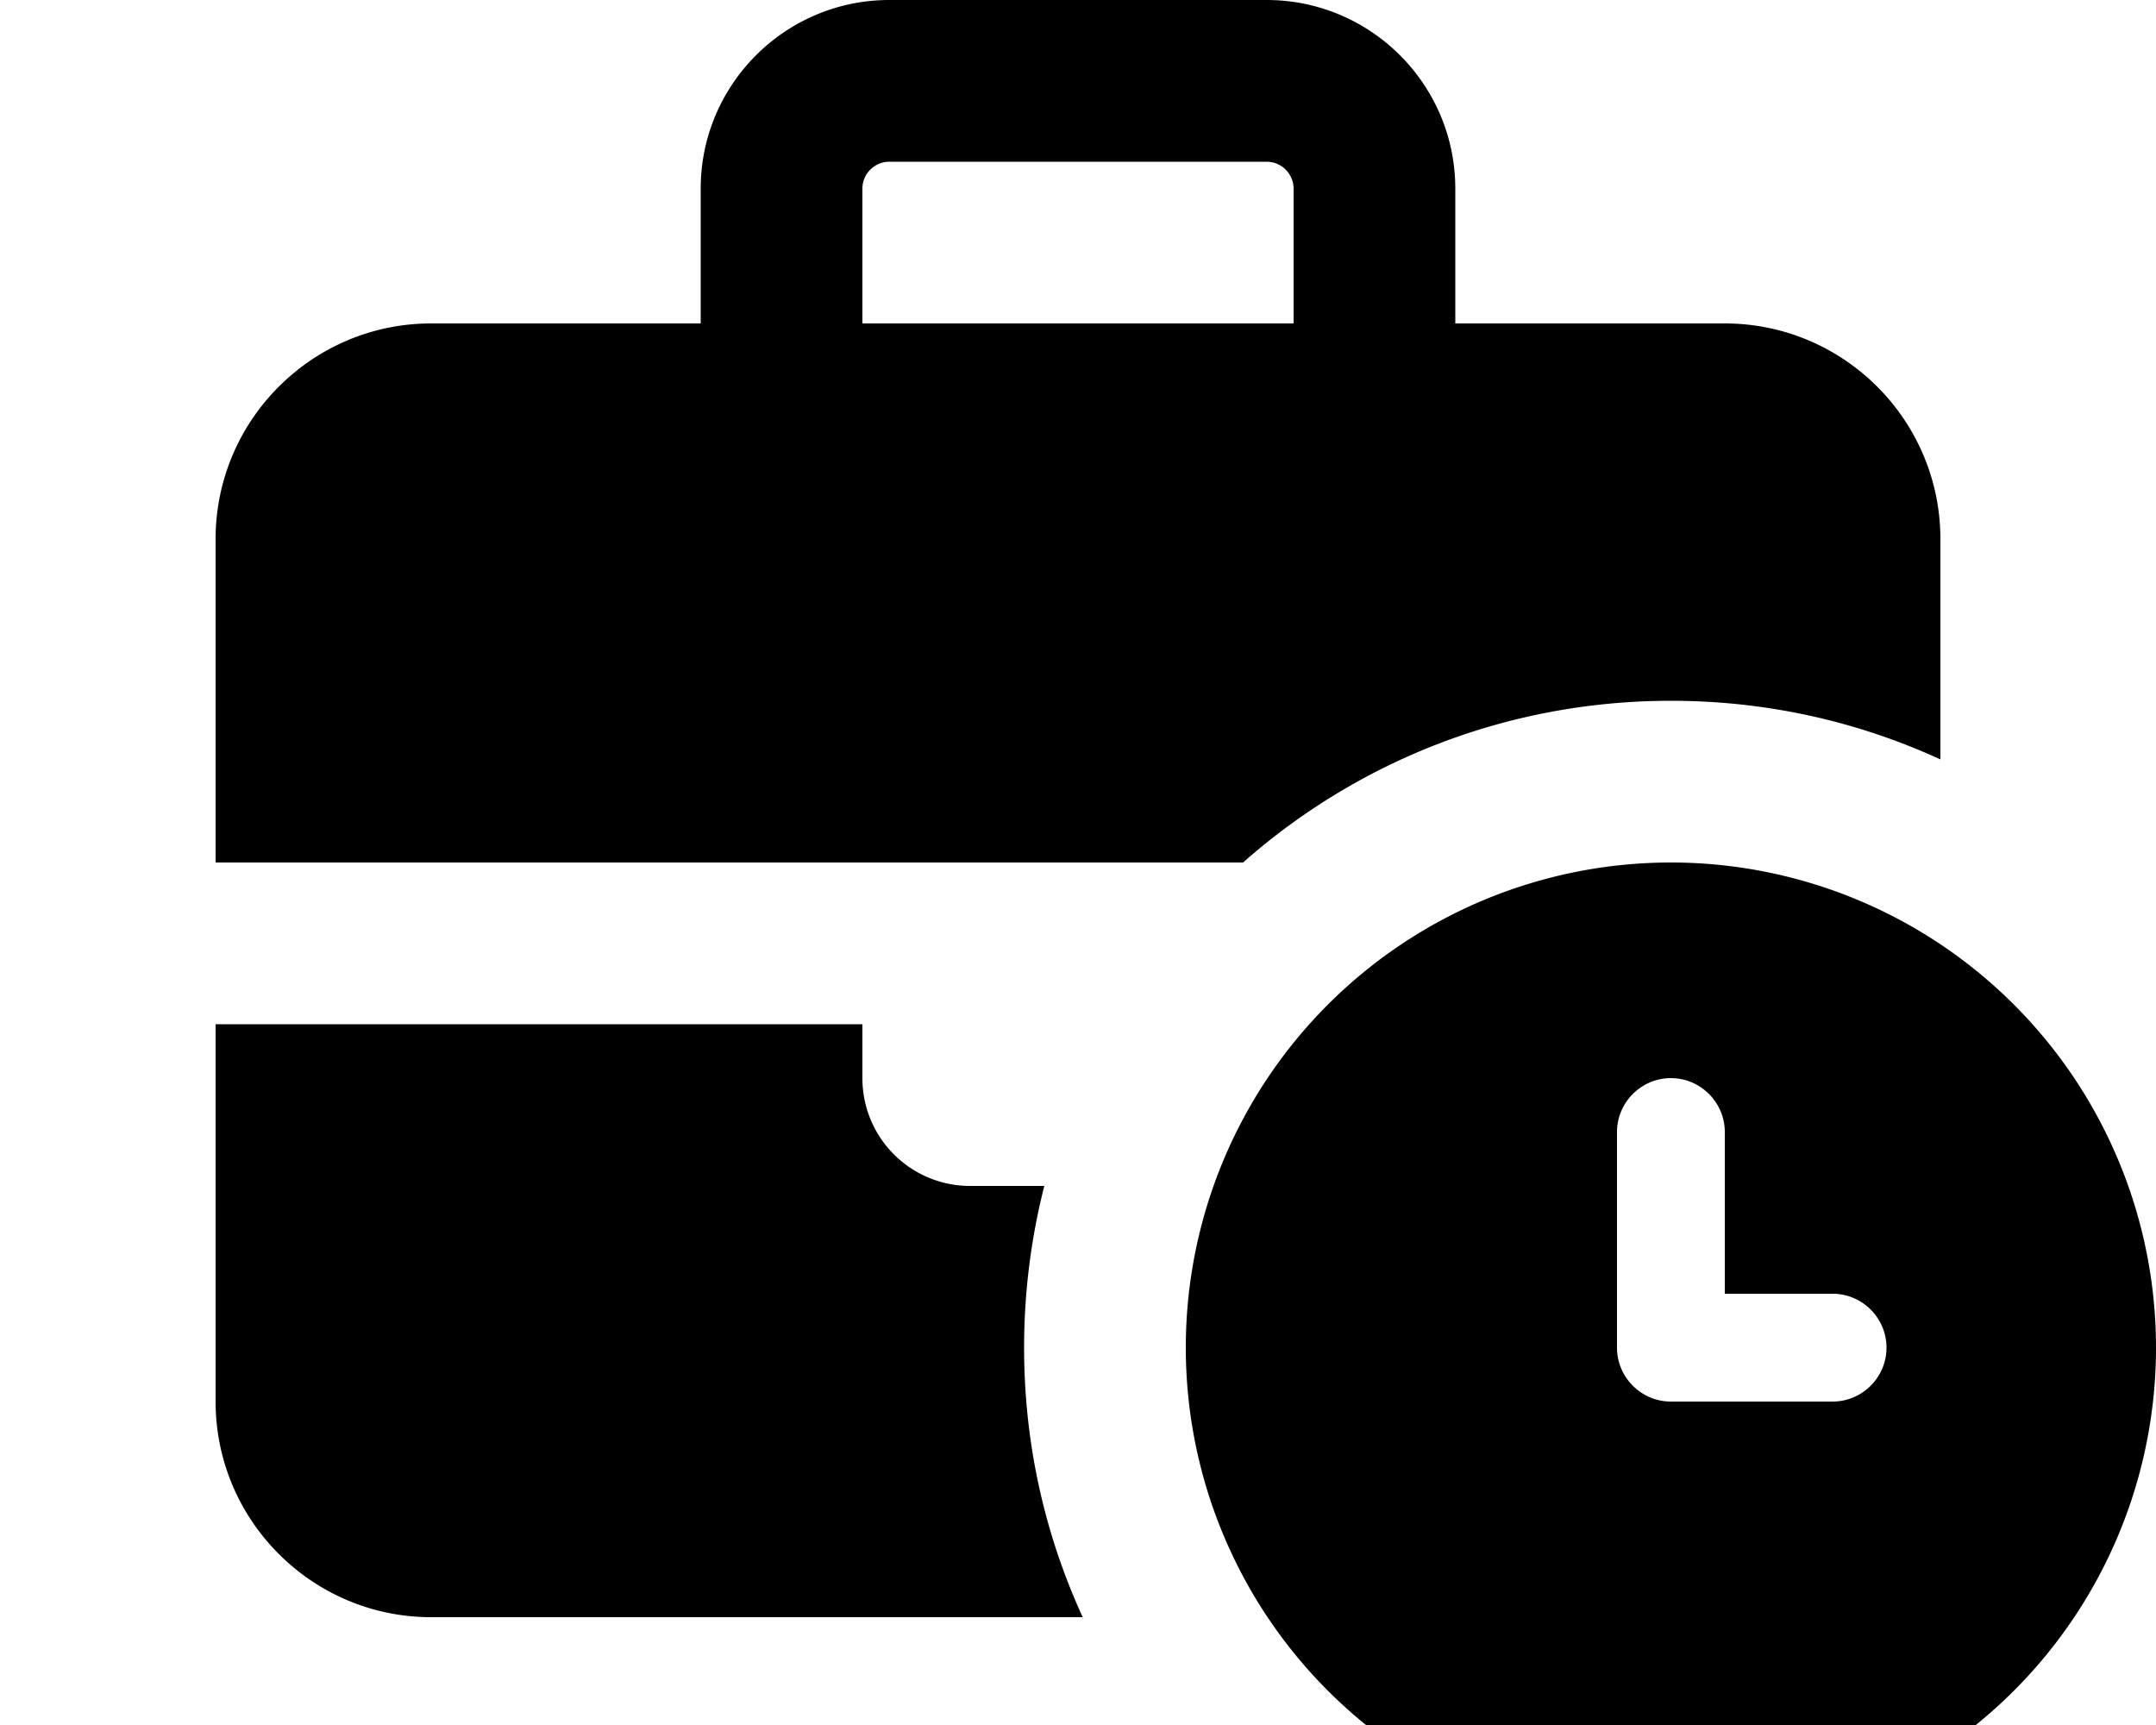 <svg xmlns="http://www.w3.org/2000/svg" viewBox="0 0 640 512"><!--! Font Awesome Free 7.0.1 by @fontawesome - https://fontawesome.com License - https://fontawesome.com/license/free (Icons: CC BY 4.0, Fonts: SIL OFL 1.1, Code: MIT License) Copyright 2025 Fonticons, Inc. --><path fill="currentColor" d="M264 48l112 0c4.4 0 8 3.6 8 8l0 40-128 0 0-40c0-4.4 3.6-8 8-8zm-56 8l0 40-80 0c-35.3 0-64 28.7-64 64l0 96 305 0c33.8-29.9 78.3-48 127-48 28.6 0 55.6 6.2 80 17.4l0-65.4c0-35.3-28.7-64-64-64l-80 0 0-40c0-30.9-25.1-56-56-56L264 0c-30.9 0-56 25.1-56 56zm80 296c-17.7 0-32-14.3-32-32l0-16-192 0 0 112c0 35.3 28.7 64 64 64l193.4 0c-11.2-24.4-17.4-51.4-17.4-80 0-16.6 2.1-32.7 6-48l-22 0zm352 48a144 144 0 1 0 -288 0 144 144 0 1 0 288 0zM496 320c8.8 0 16 7.2 16 16l0 48 32 0c8.8 0 16 7.2 16 16s-7.2 16-16 16l-48 0c-8.8 0-16-7.2-16-16l0-64c0-8.8 7.2-16 16-16z"/></svg>